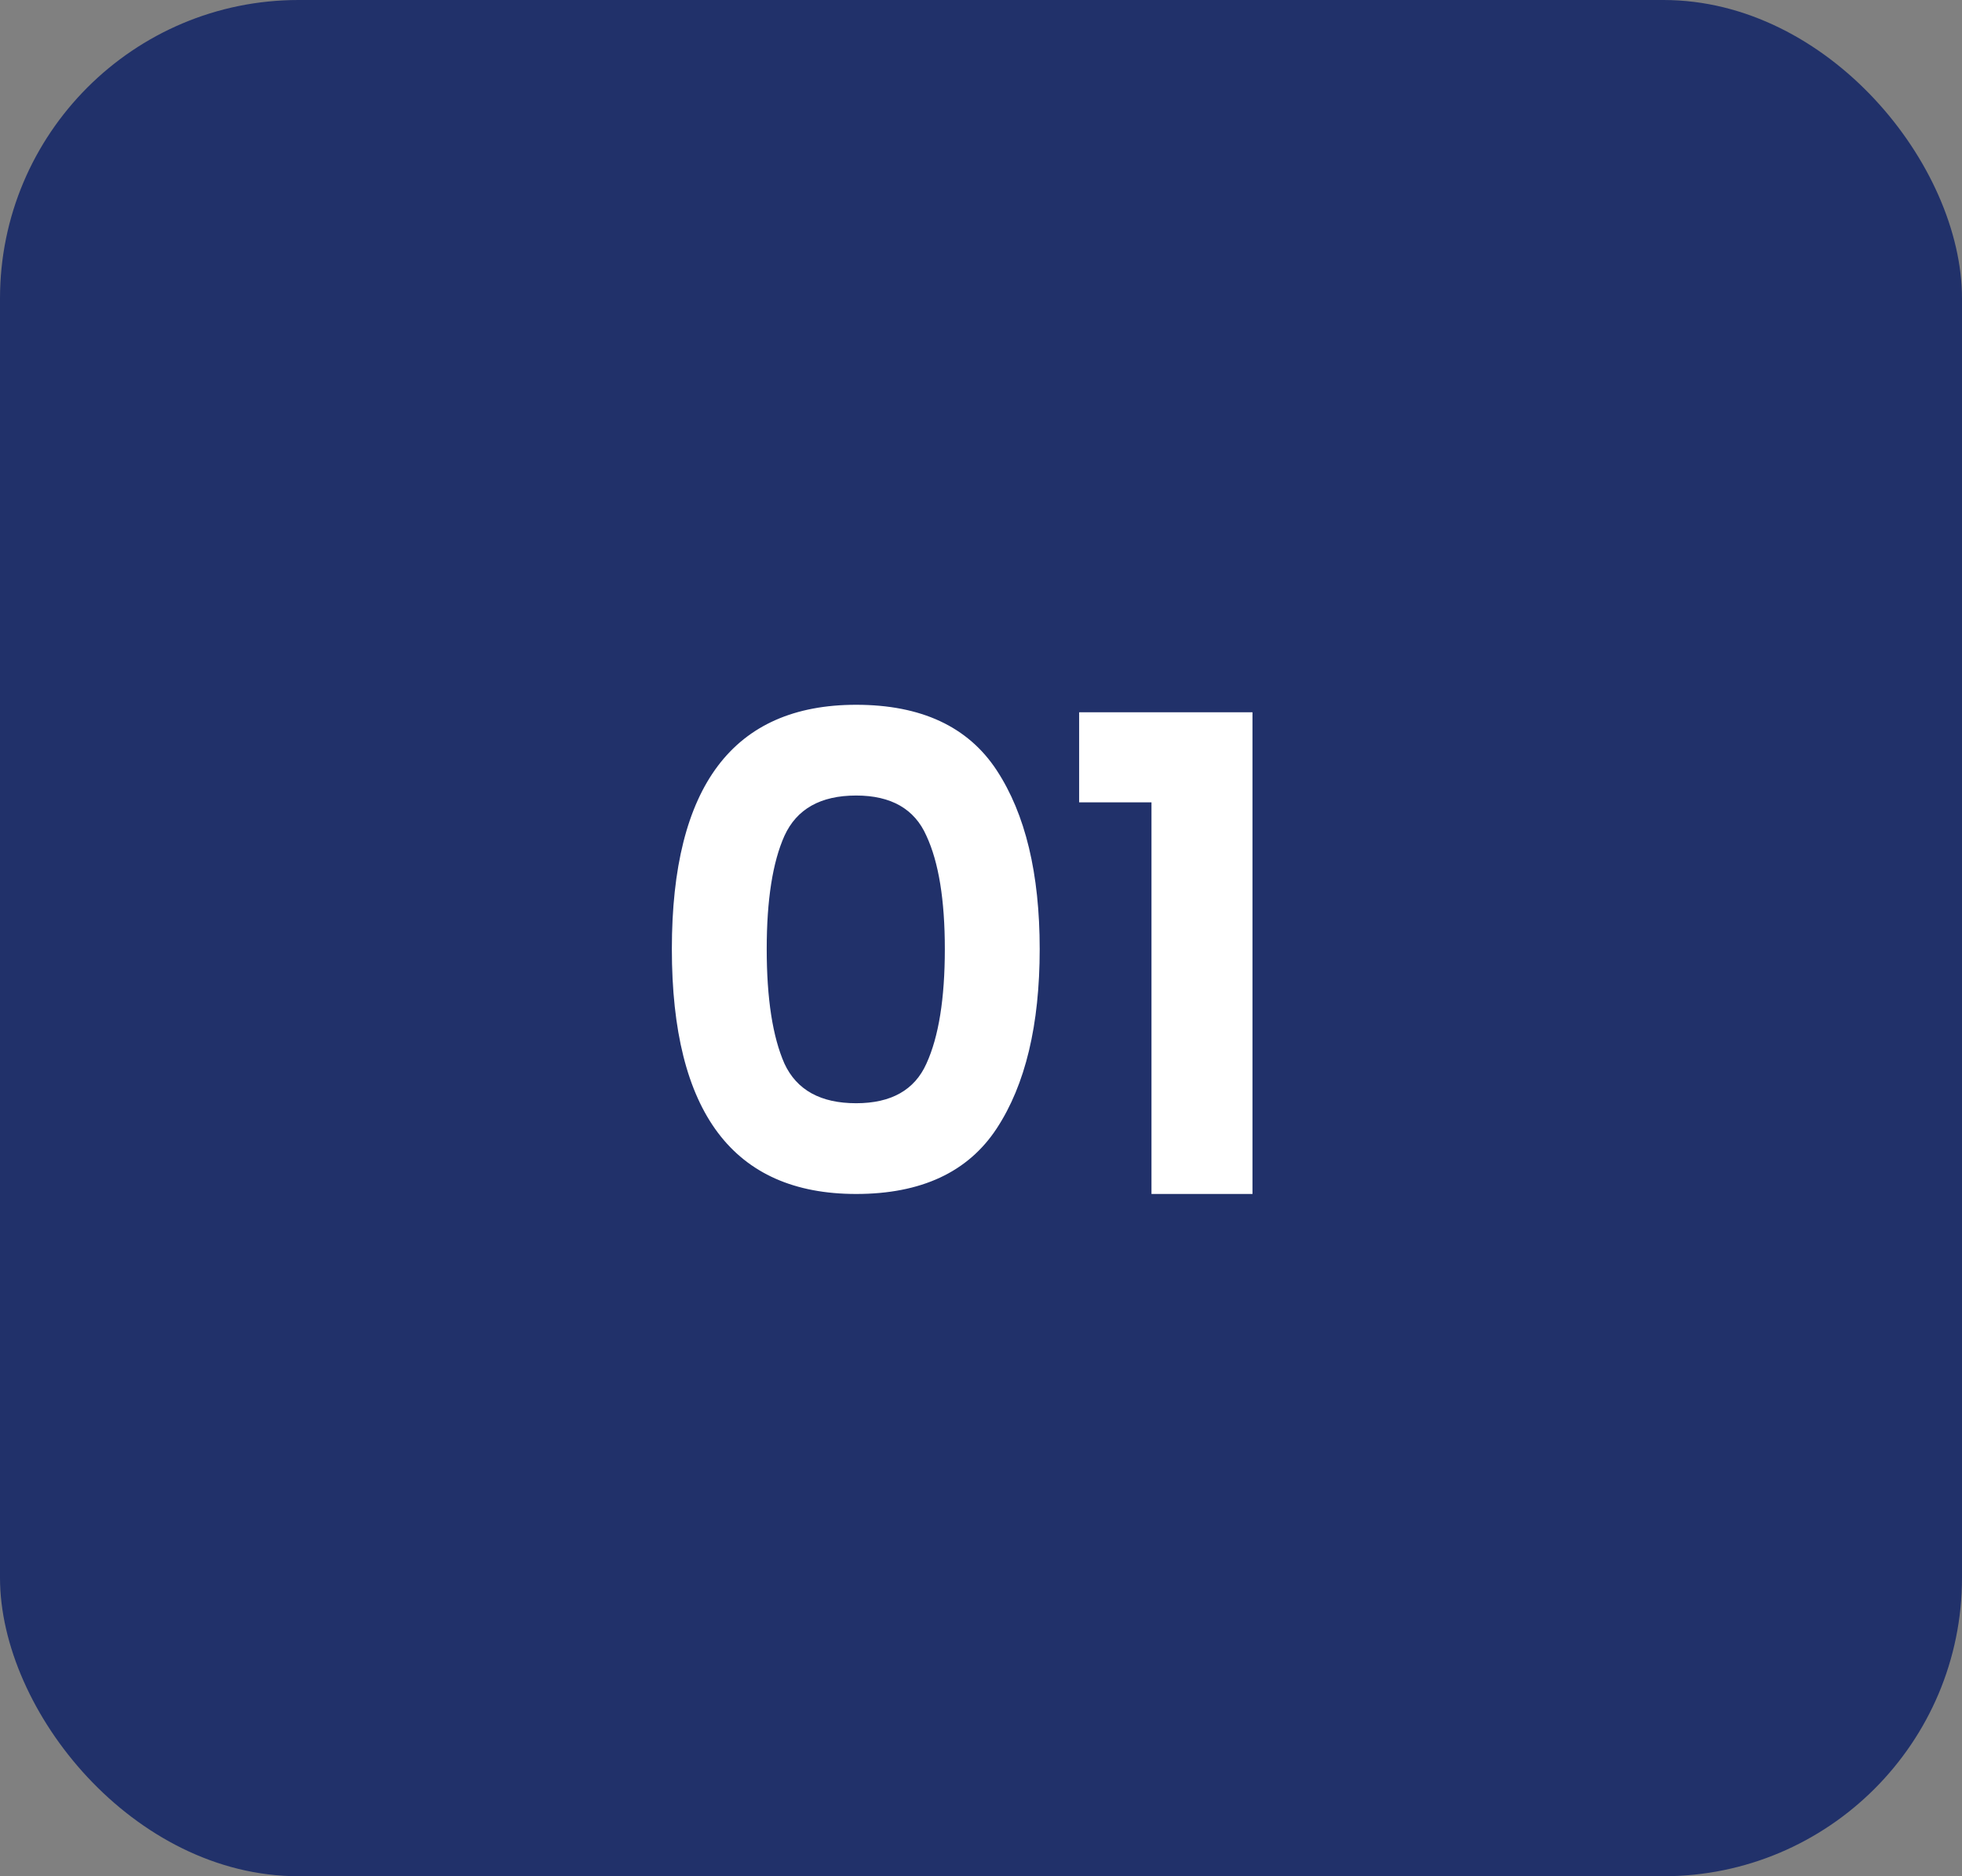 <svg width="46" height="44" viewBox="0 0 46 44" fill="none" xmlns="http://www.w3.org/2000/svg">
<rect x="0" y="0" width="46" height="44" fill="#808080" stroke="none"/>
<rect width="46" height="44" rx="7" fill="#21316A"/>
<path d="M20.072 28C17.192 28 15.752 26.085 15.752 22.256C15.752 18.437 17.192 16.528 20.072 16.528C21.597 16.528 22.696 17.04 23.368 18.064C24.04 19.088 24.376 20.485 24.376 22.256C24.376 24.037 24.04 25.44 23.368 26.464C22.696 27.488 21.597 28 20.072 28ZM21.72 24.944C22.008 24.315 22.152 23.419 22.152 22.256C22.152 21.104 22.008 20.219 21.72 19.6C21.443 18.971 20.893 18.656 20.072 18.656C19.24 18.656 18.68 18.971 18.392 19.6C18.115 20.219 17.976 21.104 17.976 22.256C17.976 23.419 18.115 24.315 18.392 24.944C18.68 25.563 19.24 25.872 20.072 25.872C20.893 25.872 21.443 25.563 21.72 24.944ZM25.301 18.816V16.704H29.365V28H26.997V18.816H25.301Z" fill="white"/>
</svg>

